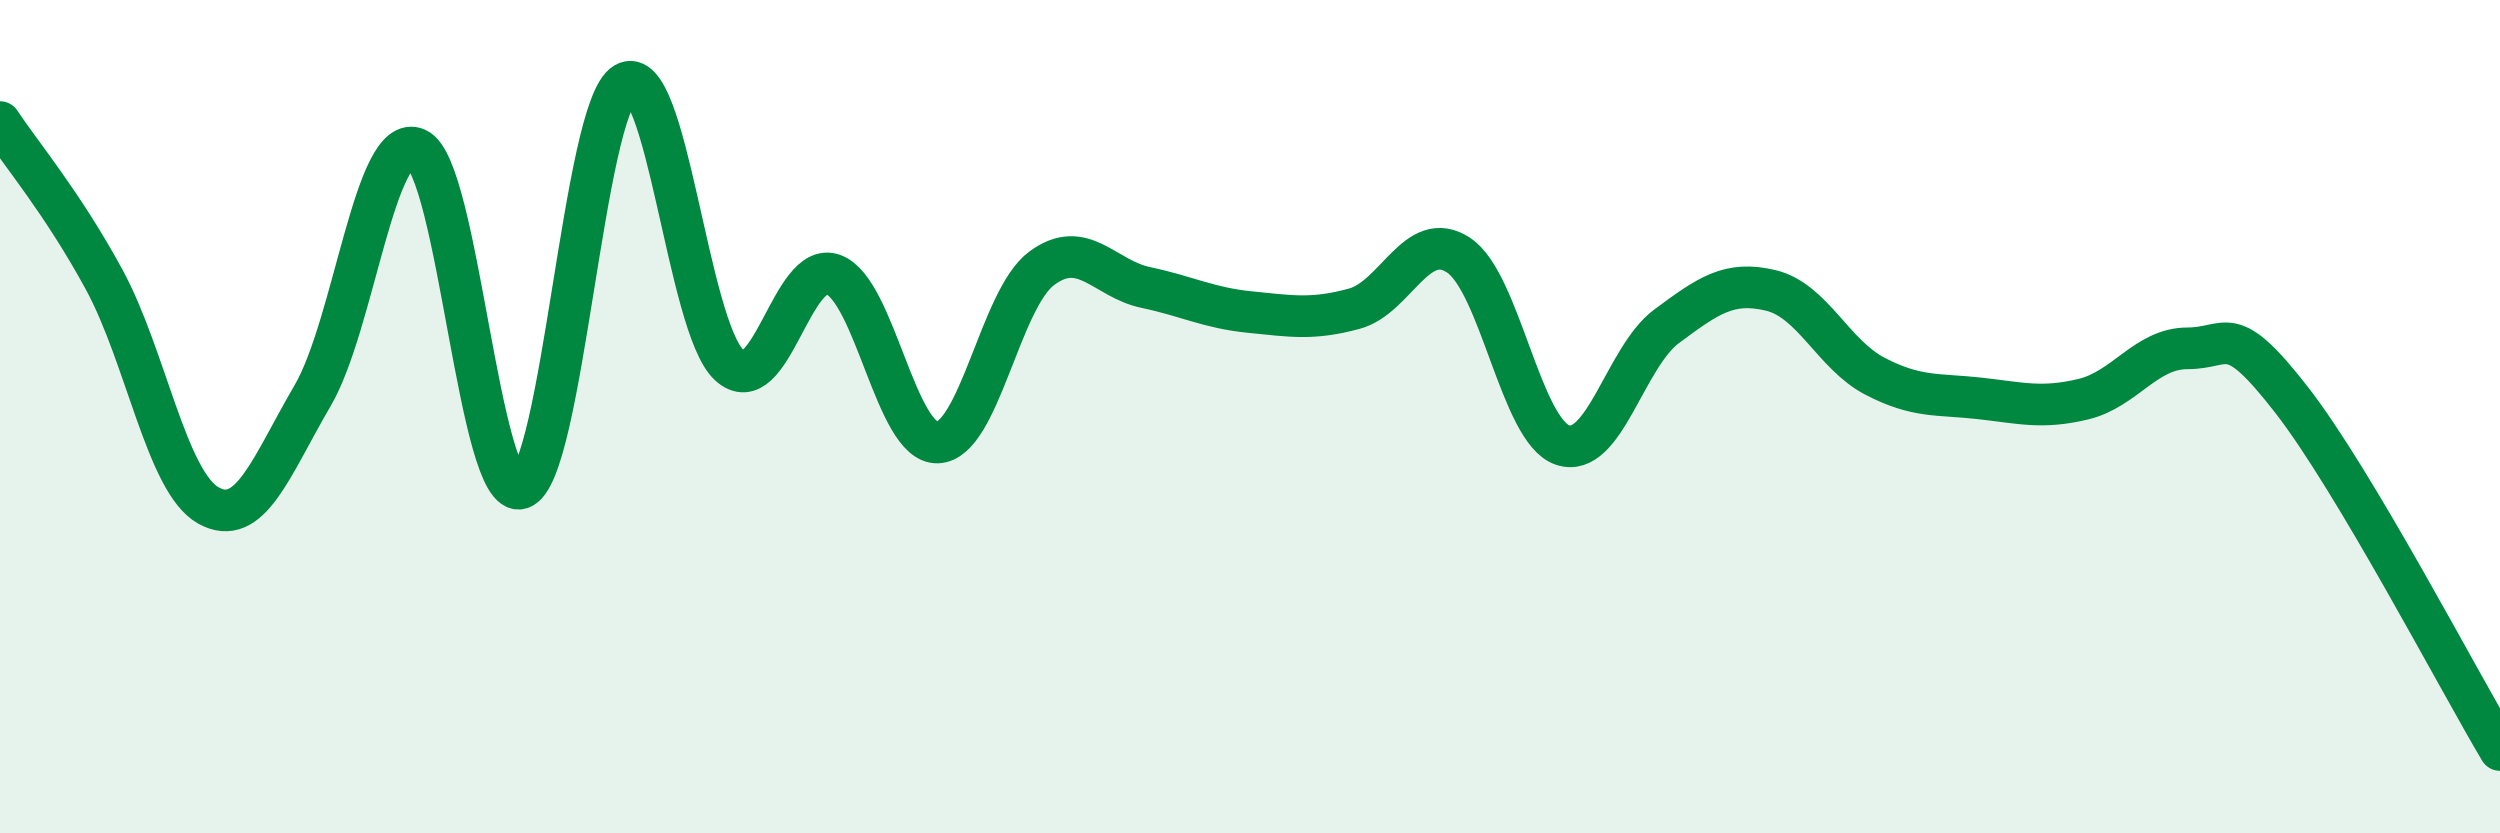 
    <svg width="60" height="20" viewBox="0 0 60 20" xmlns="http://www.w3.org/2000/svg">
      <path
        d="M 0,2.93 C 0.5,3.69 1.5,4.87 2.5,6.71 C 3.5,8.55 4,11.57 5,12.13 C 6,12.69 6.5,11.21 7.5,9.5 C 8.5,7.79 9,3.13 10,3.57 C 11,4.01 11.5,12.03 12.5,11.72 C 13.5,11.41 14,2.59 15,2 C 16,1.41 16.5,7.84 17.5,8.76 C 18.5,9.68 19,6.22 20,6.59 C 21,6.96 21.5,10.65 22.5,10.62 C 23.5,10.59 24,7.18 25,6.44 C 26,5.7 26.5,6.69 27.5,6.9 C 28.5,7.11 29,7.39 30,7.49 C 31,7.59 31.5,7.68 32.5,7.41 C 33.5,7.14 34,5.47 35,6.12 C 36,6.77 36.5,10.34 37.5,10.68 C 38.5,11.02 39,8.57 40,7.83 C 41,7.09 41.5,6.73 42.5,6.97 C 43.5,7.21 44,8.51 45,9.03 C 46,9.55 46.5,9.45 47.5,9.56 C 48.5,9.67 49,9.82 50,9.58 C 51,9.34 51.5,8.36 52.5,8.36 C 53.5,8.36 53.5,7.67 55,9.6 C 56.5,11.53 59,16.32 60,18L60 20L0 20Z"
        fill="#008740"
        opacity="0.1"
        stroke-linecap="round"
        stroke-linejoin="round"
      />
      <path
        d="M 0,2.93 C 0.5,3.69 1.5,4.87 2.5,6.71 C 3.5,8.55 4,11.57 5,12.13 C 6,12.69 6.5,11.21 7.5,9.5 C 8.5,7.79 9,3.13 10,3.57 C 11,4.01 11.5,12.03 12.5,11.72 C 13.5,11.41 14,2.59 15,2 C 16,1.41 16.5,7.84 17.5,8.76 C 18.5,9.68 19,6.22 20,6.59 C 21,6.96 21.5,10.65 22.5,10.62 C 23.5,10.59 24,7.18 25,6.44 C 26,5.7 26.5,6.69 27.5,6.9 C 28.5,7.11 29,7.39 30,7.49 C 31,7.59 31.5,7.68 32.5,7.41 C 33.5,7.14 34,5.47 35,6.12 C 36,6.77 36.5,10.34 37.5,10.68 C 38.5,11.02 39,8.57 40,7.83 C 41,7.09 41.5,6.73 42.5,6.97 C 43.5,7.21 44,8.51 45,9.03 C 46,9.55 46.5,9.45 47.5,9.56 C 48.5,9.67 49,9.82 50,9.58 C 51,9.34 51.5,8.36 52.5,8.36 C 53.5,8.36 53.5,7.67 55,9.6 C 56.5,11.53 59,16.32 60,18"
        stroke="#008740"
        stroke-width="1"
        fill="none"
        stroke-linecap="round"
        stroke-linejoin="round"
      />
    </svg>
  